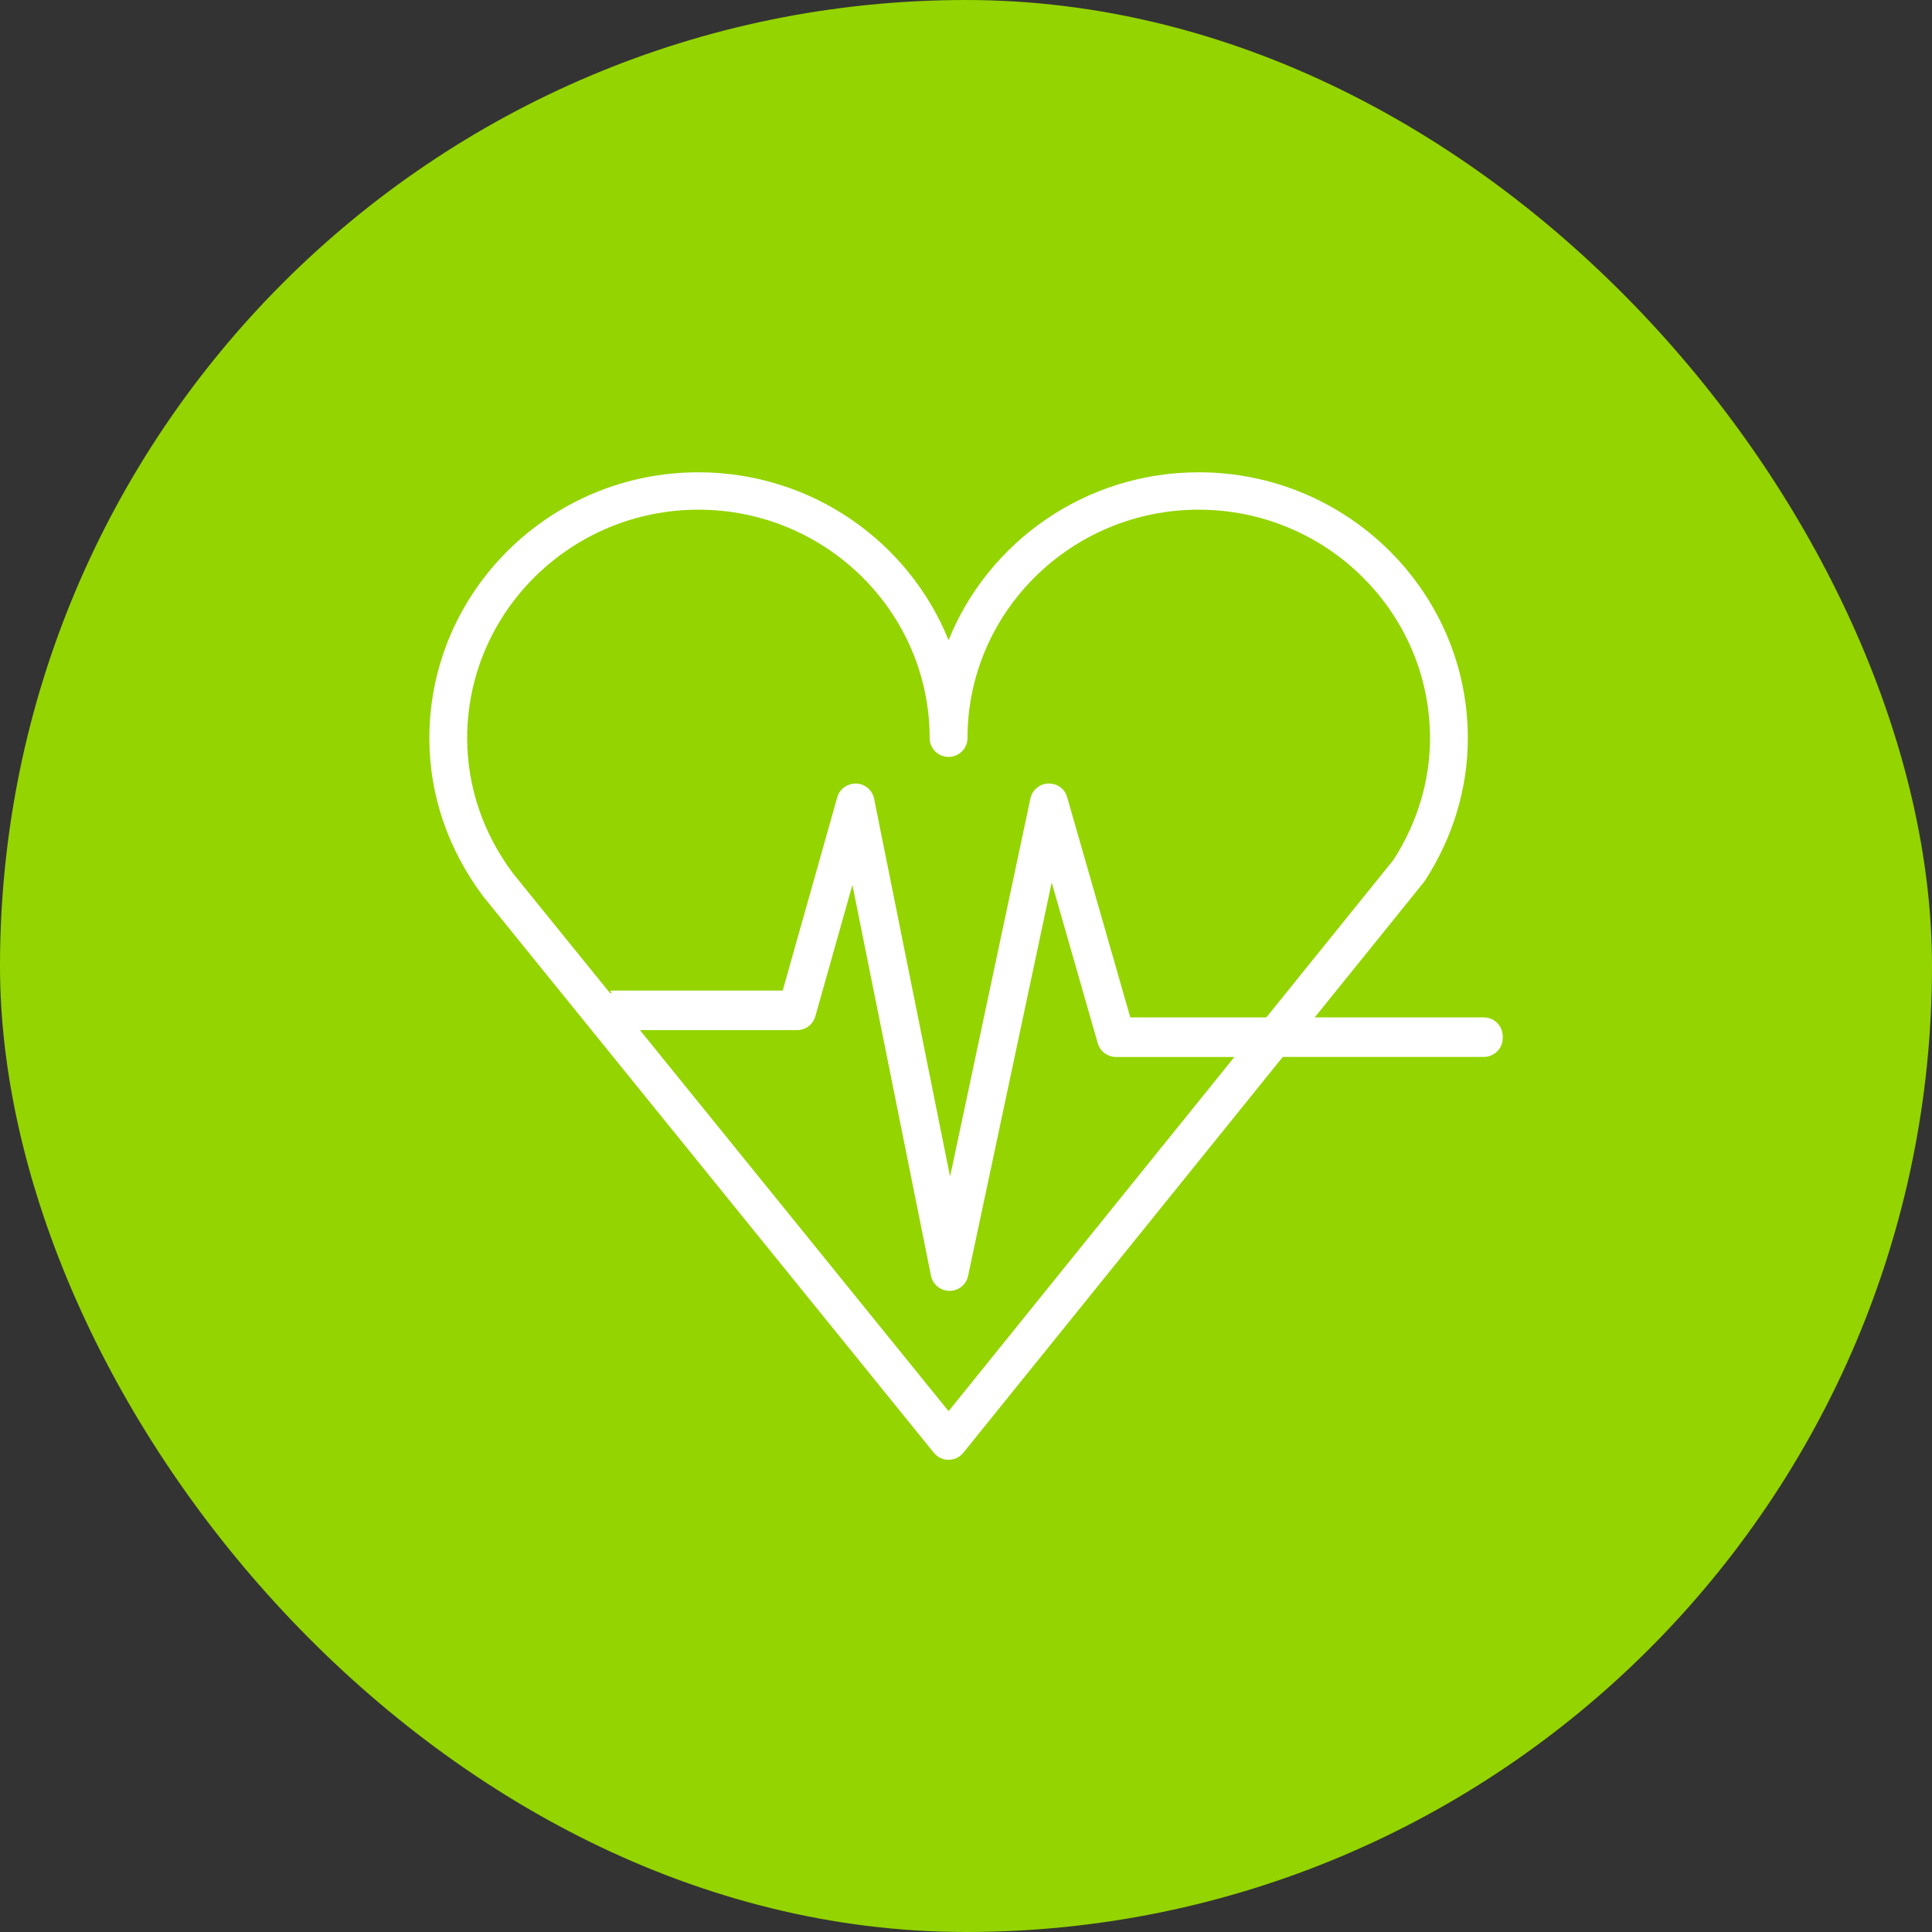 <svg width="48" height="48" viewBox="0 0 48 48" fill="none" xmlns="http://www.w3.org/2000/svg">
<rect x="0" y="0" width="48" height="48" fill="#333333" stroke="none"/>
<rect width="48" height="48" rx="24" fill="#94D400"/>
<path d="M36.864 25.331H32.62L35.37 21.924C35.38 21.911 35.389 21.899 35.398 21.886C36.098 20.811 36.468 19.585 36.468 18.34C36.468 14.698 33.468 11.734 29.78 11.734C26.964 11.734 24.549 13.465 23.567 15.906C22.584 13.465 20.169 11.734 17.352 11.734C13.666 11.734 10.667 14.698 10.667 18.34C10.667 19.744 11.127 21.099 12.007 22.273L23.201 36.094C23.29 36.204 23.424 36.268 23.567 36.268C23.71 36.268 23.846 36.203 23.934 36.093L31.87 26.259H36.864C37.123 26.259 37.334 26.051 37.334 25.795C37.334 25.538 37.123 25.331 36.864 25.331ZM11.607 18.34C11.607 15.21 14.184 12.663 17.352 12.663C20.52 12.663 23.097 15.21 23.097 18.34C23.097 18.597 23.308 18.805 23.567 18.805C23.827 18.805 24.037 18.597 24.037 18.34C24.037 15.21 26.613 12.663 29.78 12.663C32.949 12.663 35.528 15.21 35.528 18.34C35.528 19.399 35.214 20.444 34.62 21.363L31.418 25.331H28.082L26.513 19.858C26.454 19.652 26.273 19.514 26.045 19.52C25.829 19.528 25.646 19.68 25.601 19.889L23.604 29.286L21.716 19.894C21.674 19.683 21.49 19.528 21.273 19.52C21.052 19.517 20.861 19.652 20.802 19.859L19.446 24.664H15.258C15.223 24.664 15.189 24.668 15.156 24.675L12.751 21.706C12.002 20.707 11.607 19.543 11.607 18.34ZM23.567 35.06L15.899 25.593H19.803C20.014 25.593 20.199 25.454 20.256 25.253L21.178 21.985L23.13 31.696C23.174 31.913 23.365 32.069 23.589 32.071C23.59 32.071 23.59 32.071 23.591 32.071C23.813 32.071 24.005 31.917 24.051 31.702L26.129 21.925L27.274 25.922C27.332 26.122 27.516 26.26 27.726 26.26H30.668L23.567 35.06Z" fill="white"/>
<path d="M32.62 25.277H36.864C37.123 25.277 37.333 25.485 37.333 25.742C37.333 25.998 37.123 26.206 36.864 26.206H31.87L30.668 26.207H27.726C27.516 26.207 27.332 26.069 27.274 25.869L26.128 21.872L24.051 31.648C24.005 31.863 23.813 32.017 23.591 32.017H23.588C23.365 32.016 23.174 31.86 23.13 31.643L21.178 21.932L20.256 25.2C20.199 25.401 20.014 25.54 19.803 25.54H15.898L15.155 24.622C15.189 24.615 15.222 24.61 15.258 24.61H19.446L20.802 19.806C20.861 19.599 21.052 19.464 21.273 19.467C21.49 19.475 21.673 19.63 21.716 19.841L23.604 29.233L25.601 19.836C25.645 19.627 25.829 19.474 26.044 19.467C26.273 19.461 26.454 19.599 26.513 19.805L28.082 25.277H31.418H32.62Z" fill="white"/>
</svg>
